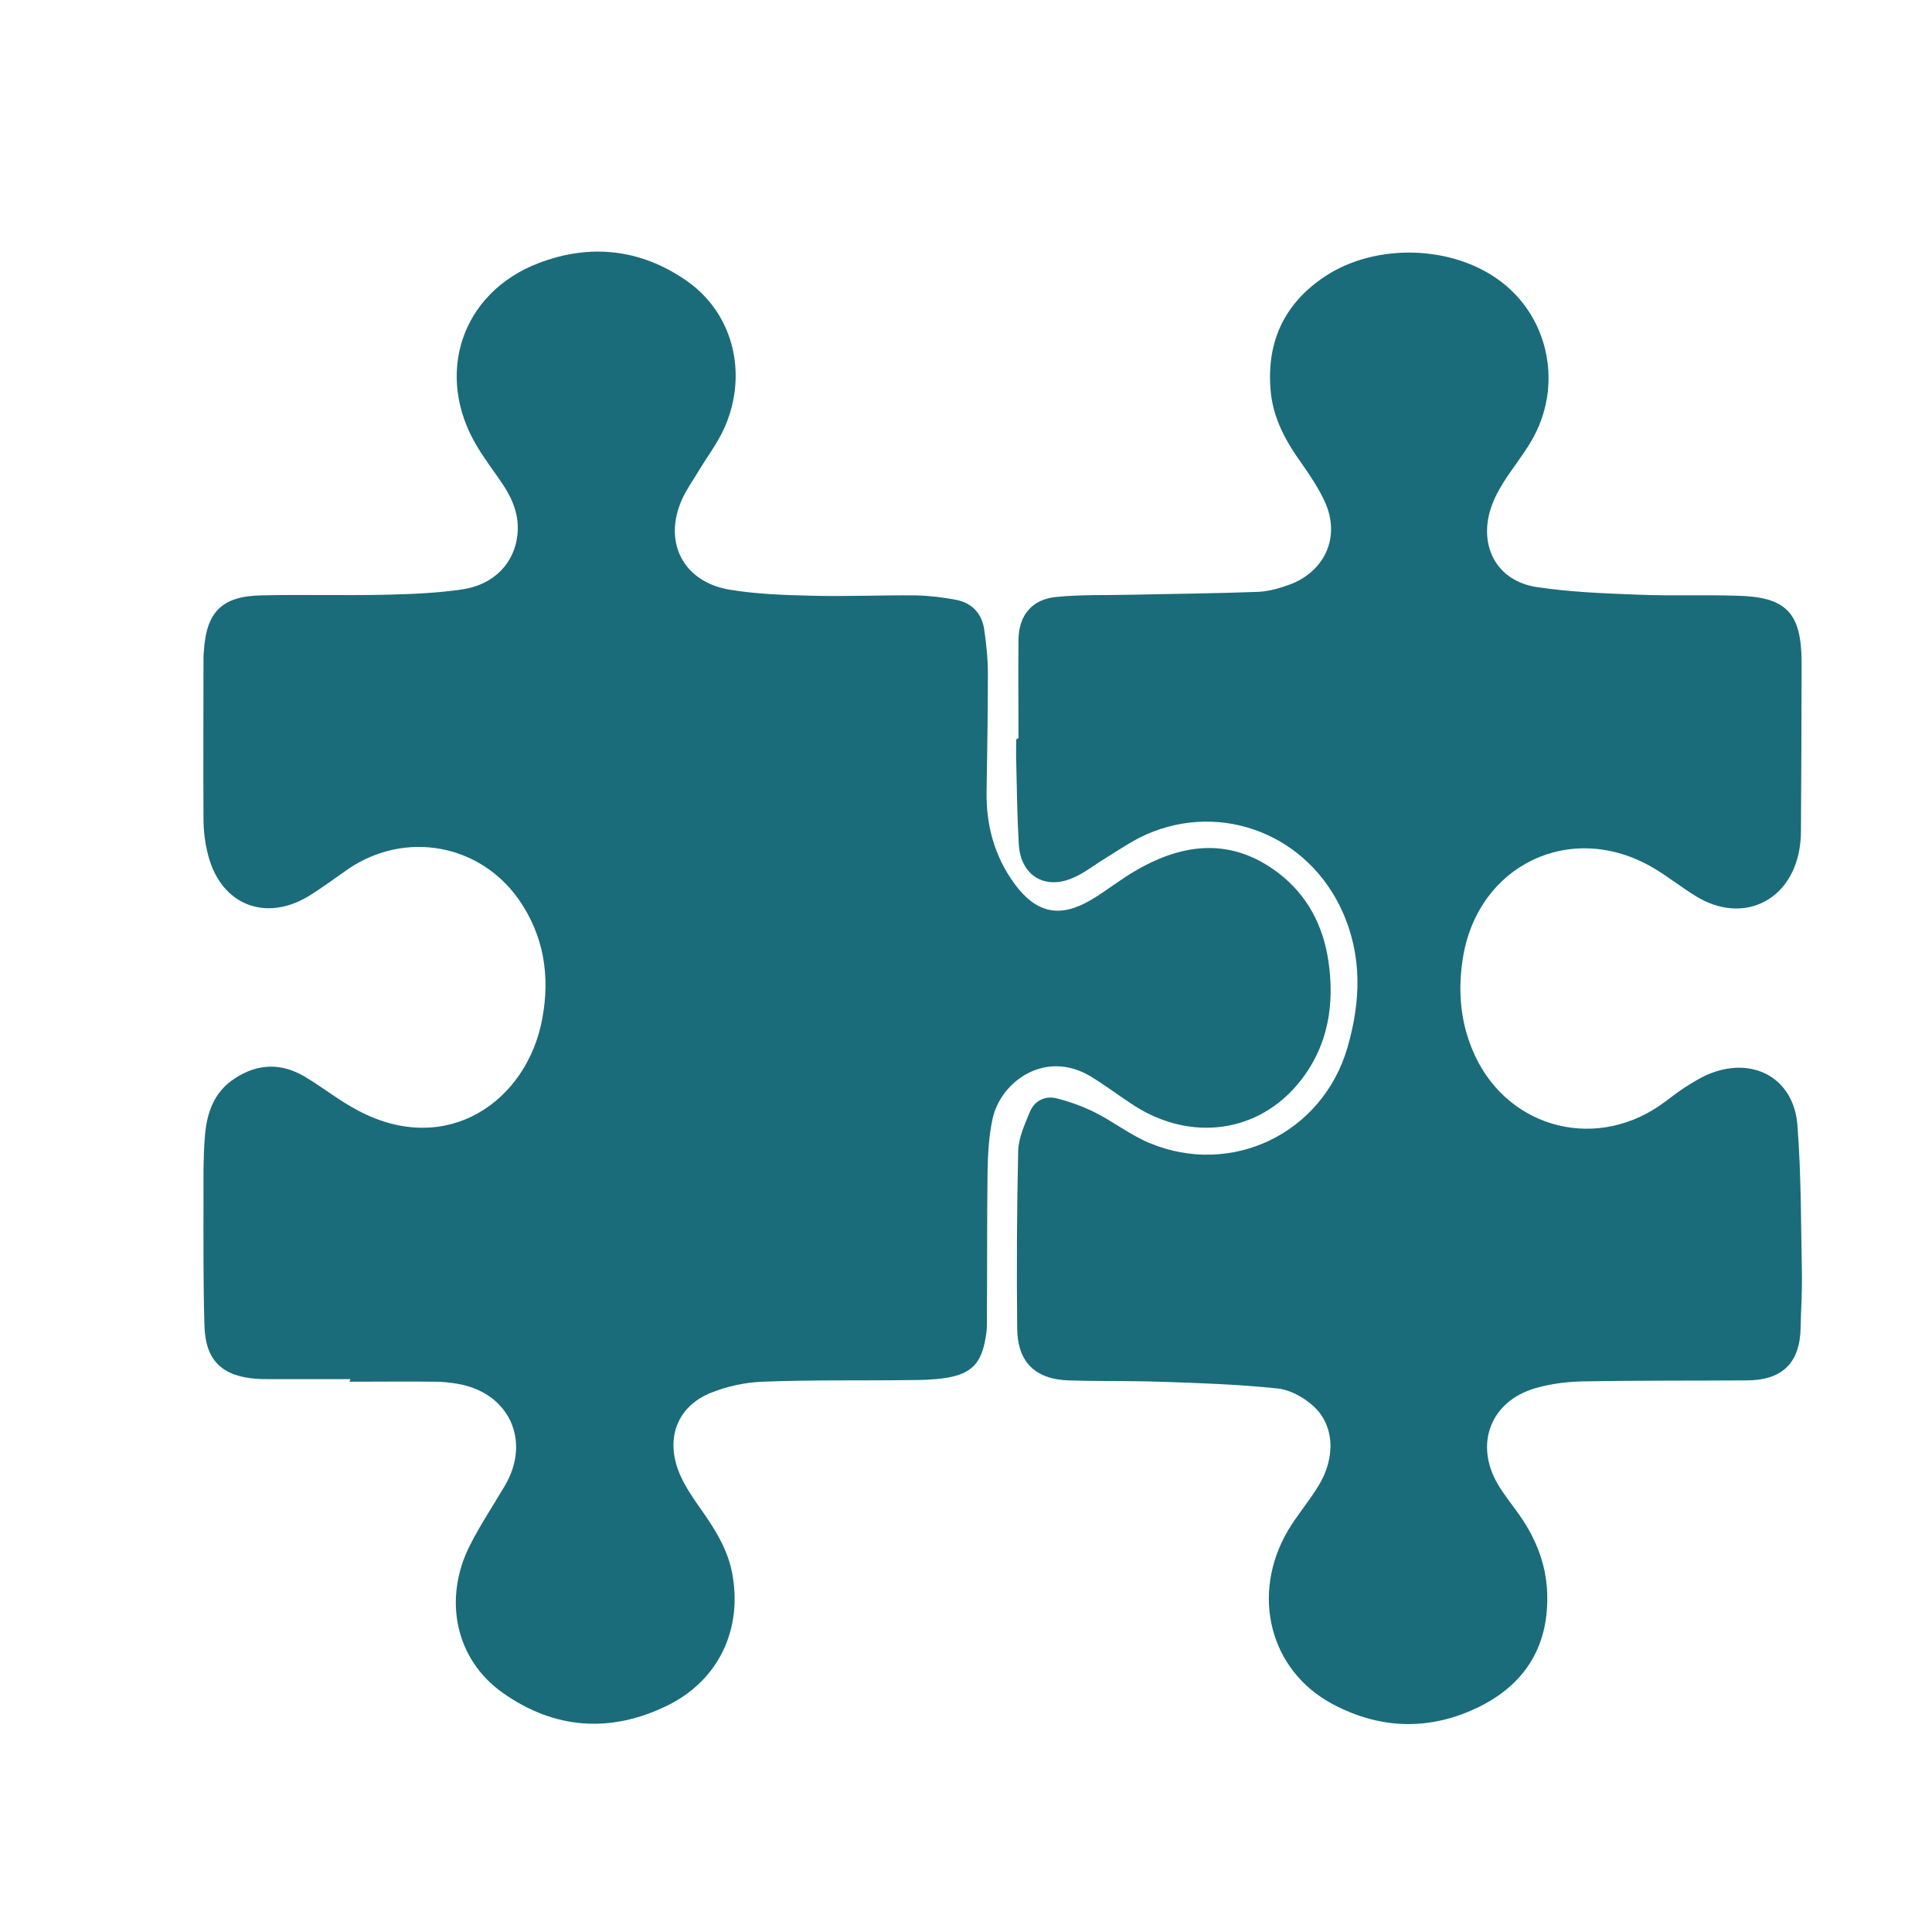 <?xml version="1.0" encoding="utf-8"?>
<!-- Generator: Adobe Illustrator 22.1.0, SVG Export Plug-In . SVG Version: 6.00 Build 0)  -->
<svg version="1.1" id="Layer_1" xmlns="http://www.w3.org/2000/svg" xmlns:xlink="http://www.w3.org/1999/xlink" x="0px" y="0px"
	 viewBox="0 0 600 600" style="enable-background:new 0 0 600 600;" xml:space="preserve">
<style type="text/css">
	.st0{fill:#1A6C7A;}
</style>
<path class="st0" d="M108.8,428.3c-8.5,0-17,0-25.5,0c-1.2,0-2.5,0-3.7-0.1c-10.6-0.8-15.8-5.7-16.1-16.4
	c-0.4-13.2-0.3-26.5-0.3-39.7c0-6.2-0.1-12.5,0.4-18.7c0.5-7.5,2.7-14.3,9.5-18.6c7.1-4.6,14.4-4.7,21.6-0.4
	c5.7,3.4,10.9,7.6,16.7,10.6c27.6,14.5,52.3-3.1,57-28.6c2.5-13.3,0.5-26-7.4-37.2c-12.2-17.2-35.1-21.2-52.6-9.5
	c-4.2,2.9-8.3,6-12.7,8.7c-13.4,8-27,2.5-31-12.6c-1-3.7-1.5-7.6-1.5-11.5c-0.1-16.6,0-33.2,0-49.9c0-0.6,0-1.2,0.1-1.9
	c0.7-12.4,5.5-17.4,18-17.6c12.9-0.3,25.7,0.1,38.6-0.2c8-0.2,16-0.5,23.9-1.7c9.7-1.5,16-8.2,16.9-17c0.6-5.6-1.3-10.6-4.3-15.2
	c-2.7-4.1-5.7-7.9-8.2-12.1c-13.4-22.2-5-47.8,19.1-57c16-6.1,31.6-4.4,45.8,5.4c14.5,10,19.3,28.7,12,45.5c-2.2,5-5.6,9.4-8.4,14.1
	c-1.7,2.8-3.6,5.5-4.9,8.4c-5.9,13.2,0.3,25.5,14.6,28c8.3,1.4,16.9,1.7,25.4,1.9c10.9,0.3,21.7-0.2,32.6-0.1
	c4.2,0.1,8.5,0.6,12.6,1.4c4.7,0.9,7.8,4.1,8.6,8.8c0.7,4.7,1.2,9.4,1.2,14.1c0,12.1-0.2,24.2-0.4,36.4c-0.2,10.6,2.4,20.3,8.7,28.9
	c6.7,9.1,14,10.7,23.7,5c4.9-2.9,9.4-6.6,14.4-9.4c14.8-8.5,29.6-9.8,43.8,1c8.9,6.8,13.8,16.1,15.5,27c2.1,13.8,0,26.8-8.9,37.9
	c-12.7,15.8-33.6,18.7-51.3,7.4c-4.5-2.9-8.8-6.2-13.4-9c-14.2-8.7-28.3,1.5-30.7,13.3c-1.1,5.2-1.4,10.7-1.5,16
	c-0.2,15.7-0.1,31.5-0.2,47.2c0,1.5-0.1,3-0.4,4.5c-1.3,7.9-4.3,11.2-12.2,12.5c-3.8,0.6-7.7,0.7-11.6,0.7
	c-15.1,0.2-30.3-0.1-45.4,0.5c-5.4,0.2-11,1.4-16,3.4c-10.3,4.1-14.1,13.6-10.3,24c1.3,3.5,3.3,6.7,5.4,9.8
	c4.8,6.8,9.6,13.5,11.3,21.8c3.5,17.5-3.9,33.7-20.1,41.6c-17.6,8.6-35,7.4-51.1-4c-14.7-10.4-18.6-29.2-10.1-45.9
	c3.2-6.3,7.2-12.3,10.8-18.4c8.3-14.1,1.2-29.1-15-31.7c-2.1-0.3-4.2-0.6-6.3-0.6c-9-0.1-18,0-27,0
	C108.8,428.6,108.8,428.5,108.8,428.3z"/>
<path class="st0" d="M316.3,229.3c0-10.2-0.1-20.5,0-30.7c0.1-7.5,4.2-12.5,11.7-13.2c7.8-0.8,15.7-0.5,23.6-0.7
	c13.1-0.3,26.2-0.4,39.3-0.9c3.5-0.2,7.2-1.3,10.5-2.6c10.4-4.4,14.7-14.7,10.2-25c-1.9-4.3-4.6-8.3-7.3-12.2
	c-5-6.9-9-14.2-9.7-22.8c-1.3-15.1,4.3-27.1,17.1-35.5c15.6-10.2,39.2-9.6,54.1,1.5c15.4,11.4,19.7,32.8,9.8,49.7
	c-2.6,4.5-6,8.6-8.8,13.1c-1.7,2.7-3.2,5.7-4.1,8.8c-3.2,11.5,2.5,21.6,14.4,23.5c10.6,1.6,21.4,2,32.1,2.4c10,0.4,20,0,30,0.3
	c15.5,0.3,20.3,5.2,20.3,20.8c0,17.5-0.1,35-0.2,52.5c0,1.9-0.2,3.8-0.5,5.6c-2.9,16.3-17.9,23.1-32,14.5c-4.6-2.8-8.8-6.2-13.4-8.9
	c-25.4-14.9-54.5-1-59.1,28.1c-1.5,9.5-0.9,18.9,2.8,28c9.6,24,37.1,32.3,58.4,17.7c2.6-1.8,5-3.8,7.6-5.5c2.7-1.7,5.5-3.5,8.5-4.6
	c13.4-5,25.5,2,26.6,16.2c1.2,15.4,1.1,30.9,1.4,46.4c0.1,5.5-0.3,11-0.4,16.5c-0.2,11-5.7,16.4-16.9,16.4
	c-16.9,0.1-33.7,0-50.6,0.3c-4.9,0.1-10,0.7-14.8,2.1c-14,4-19.1,17.4-11.7,29.9c1.7,2.9,3.8,5.5,5.8,8.3c5.6,7.6,9.2,16,9.5,25.6
	c0.5,15.8-6.4,27.6-20.4,34.8c-15.3,7.8-31,7.6-46.1-0.4c-19.7-10.4-25.7-34.1-14-54c2.8-4.7,6.4-8.9,9.3-13.6
	c5.6-8.9,5.2-19.1-1.5-25.1c-3-2.7-7.2-5-11.1-5.4c-12.3-1.3-24.6-1.7-37-2.1c-9.2-0.3-18.5-0.1-27.7-0.4
	c-10.5-0.3-16-5.7-16.1-16.1c-0.2-18.4-0.1-36.7,0.3-55.1c0.1-4.1,2-8.2,3.6-12.1c1.4-3.5,4.7-5.2,8.3-4.3c4.1,1,8.1,2.5,11.8,4.3
	c5.8,2.9,11,7,16.9,9.5c25.6,10.8,54-2.9,61.7-29.7c4.1-14.2,4.6-28.3-1.6-42.1c-10.6-23.7-37.2-34.3-60.8-24
	c-4.5,2-8.7,4.9-12.9,7.5c-3.3,2-6.4,4.5-9.9,6c-8.8,3.9-16.3-0.7-16.9-10.3c-0.5-8.5-0.6-17-0.8-25.5c-0.1-2.4,0-4.7,0-7.1
	C315.9,229.3,316.1,229.3,316.3,229.3z"/>
</svg>
